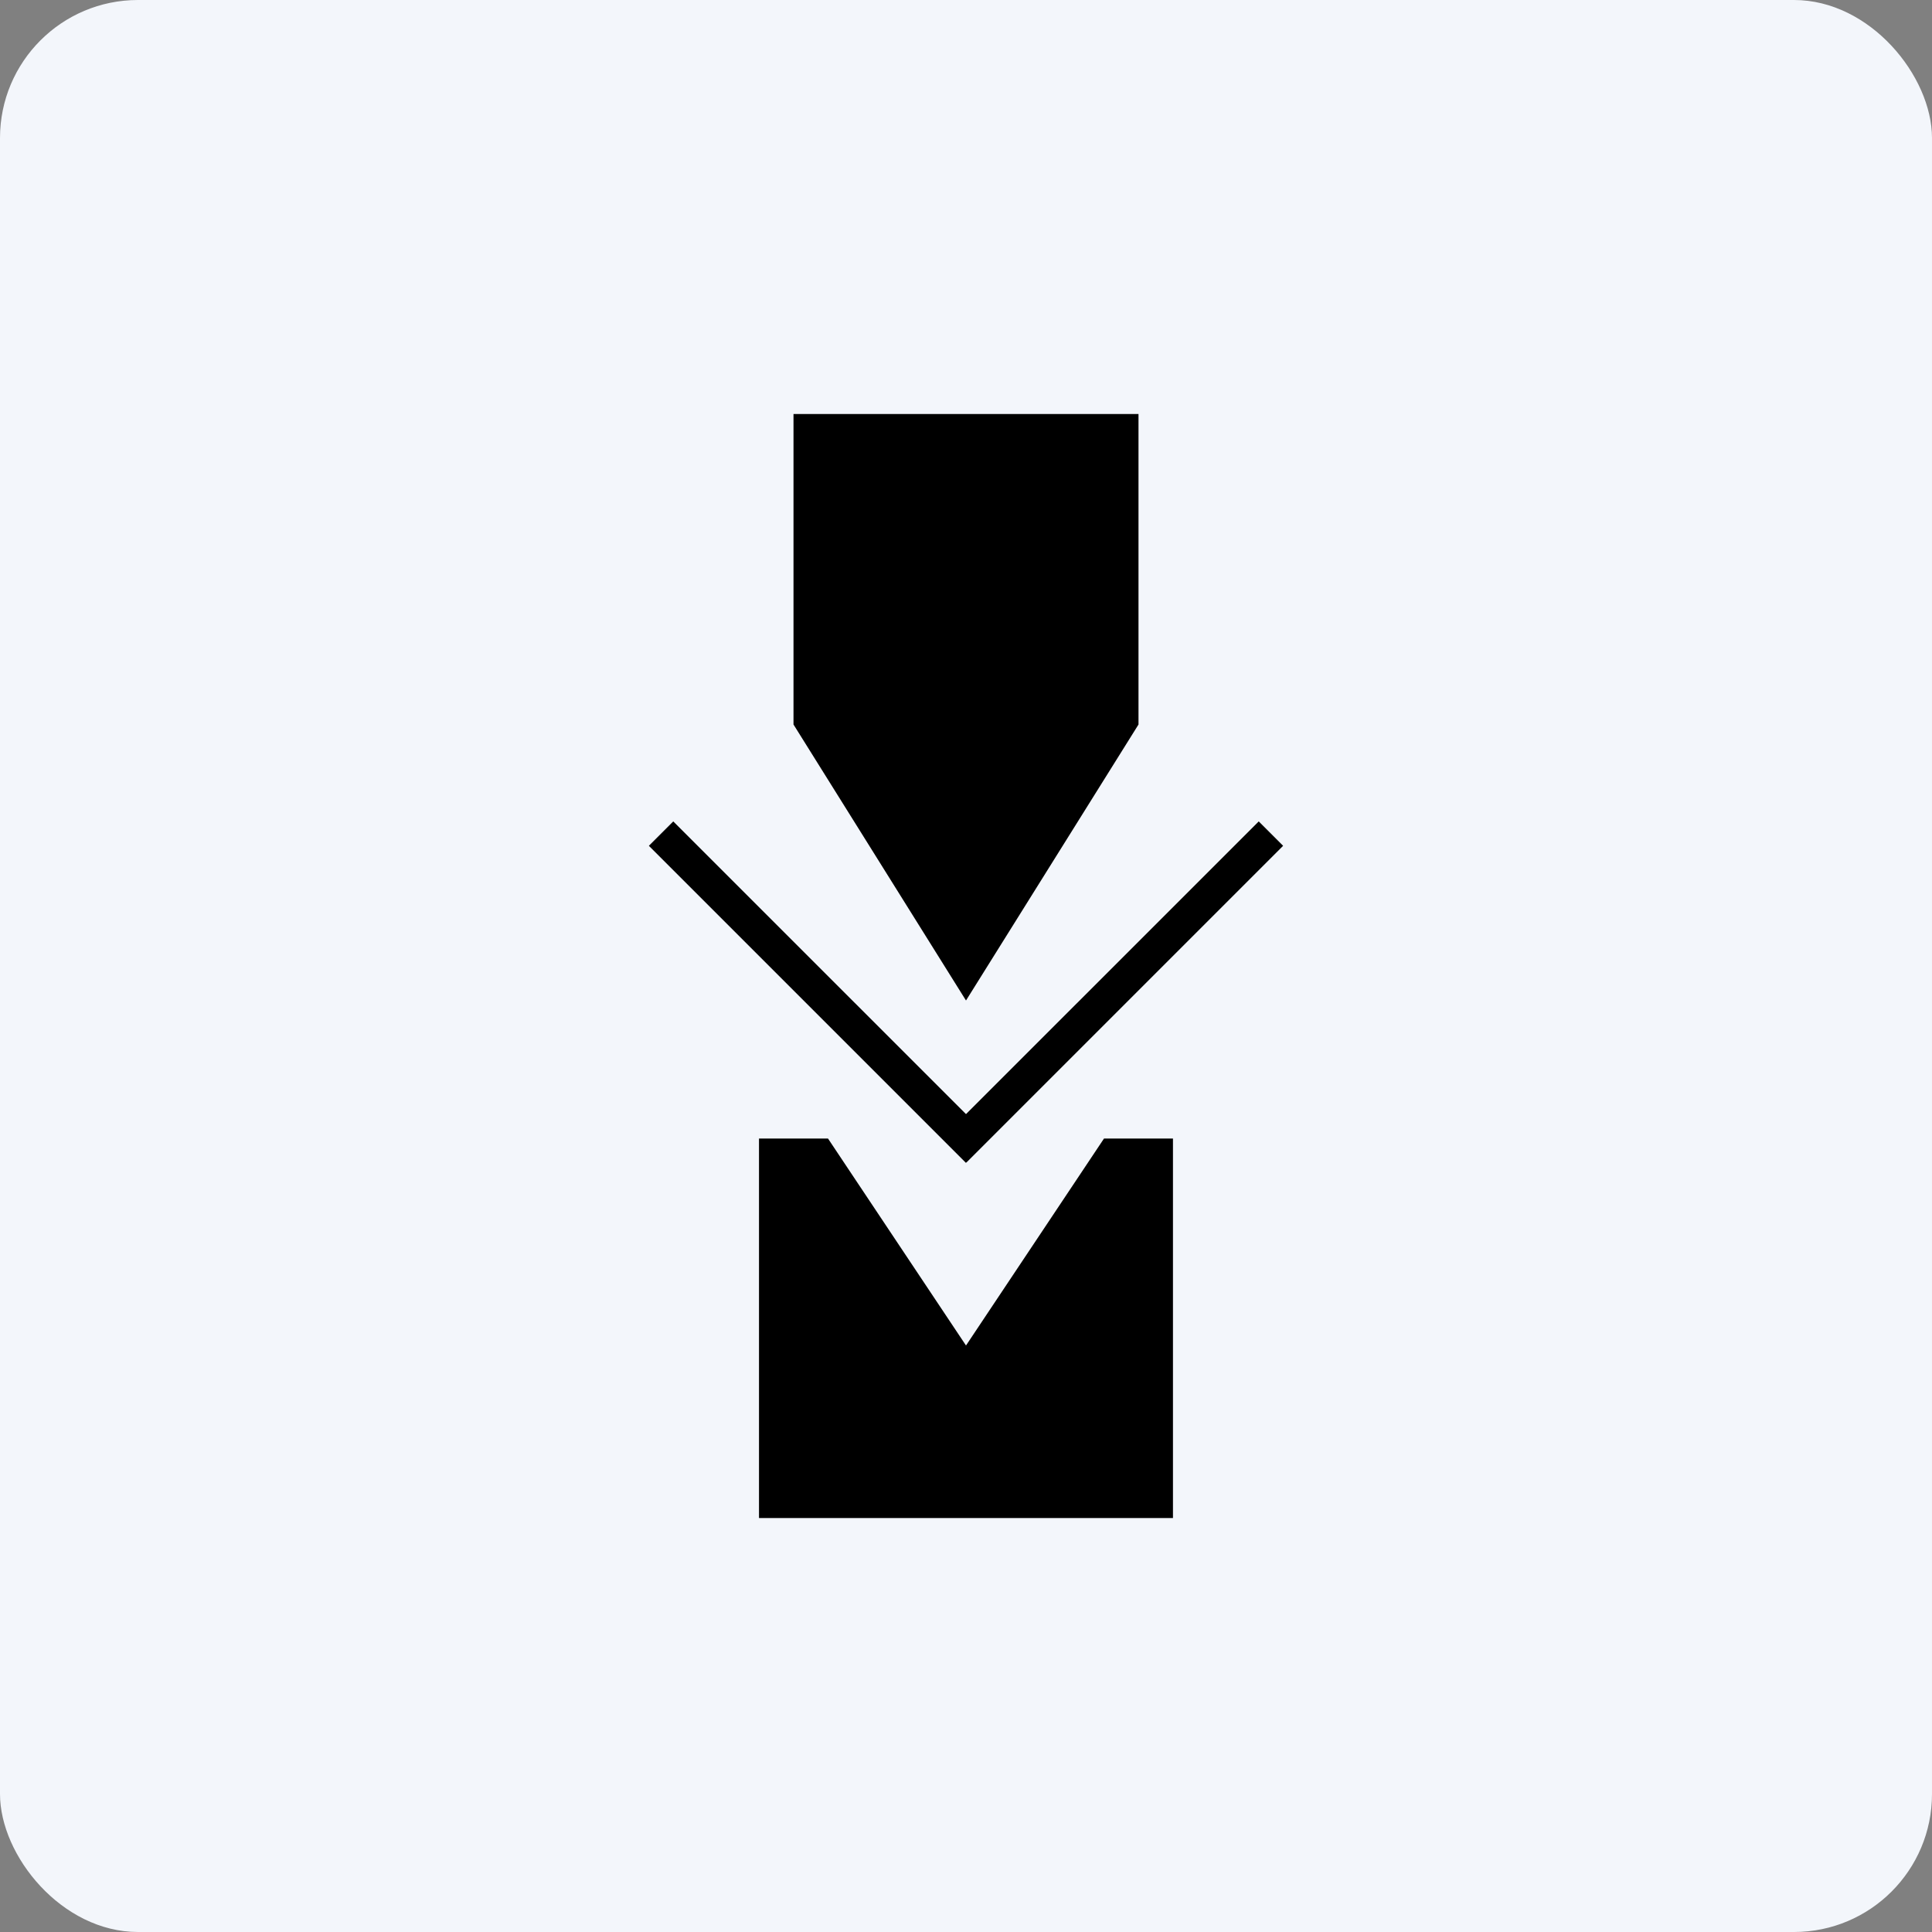 <?xml version="1.0" encoding="UTF-8"?>
<svg xmlns="http://www.w3.org/2000/svg" id="c" data-name="Icons" width="56" height="56.002" viewBox="0 0 56 56.002">
  <rect x="0" y="0" width="56" height="56.002" fill="#808080" stroke="none"/>
  <rect width="56" height="56" rx="4" ry="4" fill="#f3f6fb" stroke-width="0"></rect>
  <g>
    <rect x="12" y="12" width="32" height="32" fill="none" stroke-width="0"></rect>
    <g>
      <polygon points="33 21 33 12 23 12 23 21 28 29 33 21" fill-rule="evenodd" stroke-width="0"></polygon>
      <polygon points="28 39 24 33.001 22 33.001 22 44.001 33.999 44.001 33.999 33.001 32 33.001 28 39" fill-rule="evenodd" stroke-width="0"></polygon>
      <polygon points="28.016 33.688 28.018 33.69 37.192 24.516 36.485 23.809 28 32.293 19.515 23.809 18.808 24.516 27.998 33.706 28.016 33.688" fill-rule="evenodd" stroke-width="0"></polygon>
    </g>
  </g>
</svg>
